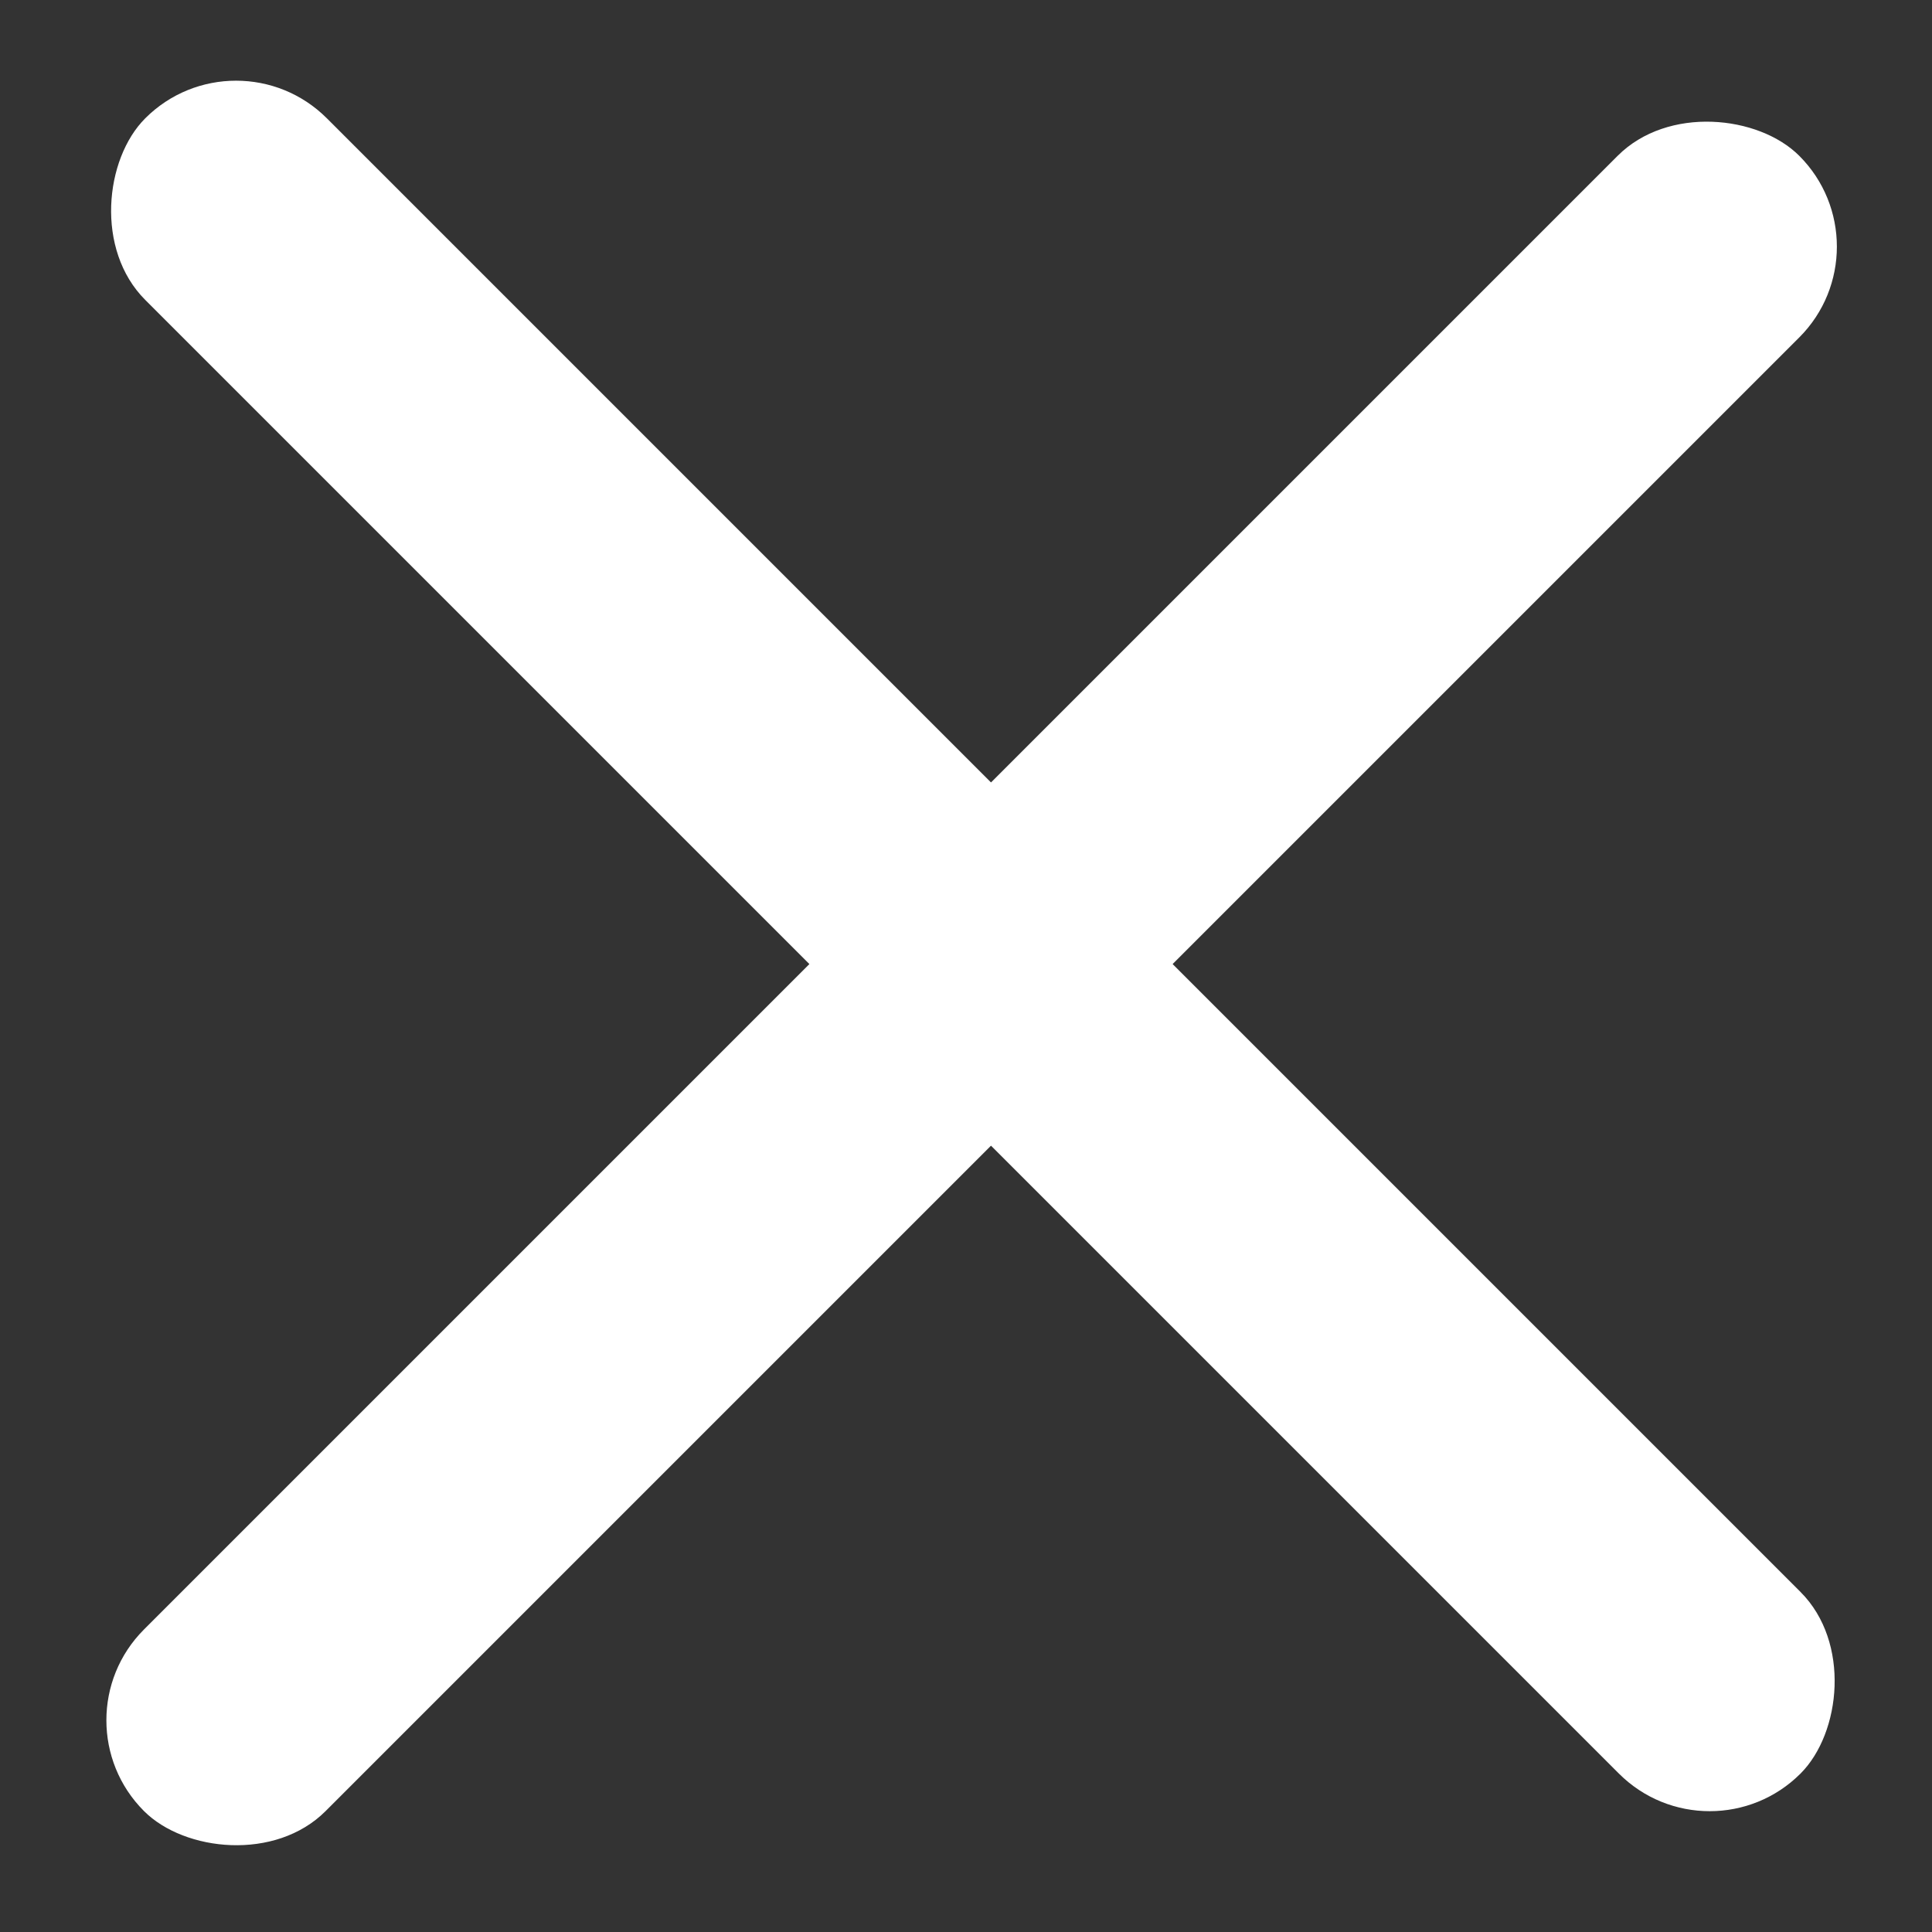 <svg width="17" height="17" fill="none" xmlns="http://www.w3.org/2000/svg"><rect width="100%" height="100%" fill="#333333" stroke="none"/><rect x=".468" y="15.137" width="20.598" height="2.26" rx="1.13" transform="rotate(-45 .468 15.137)" fill="#fff"/><rect x="15.044" y="16.405" width="20.598" height="2.26" rx="1.13" transform="rotate(-135 15.044 16.405)" fill="#fff"/></svg>
